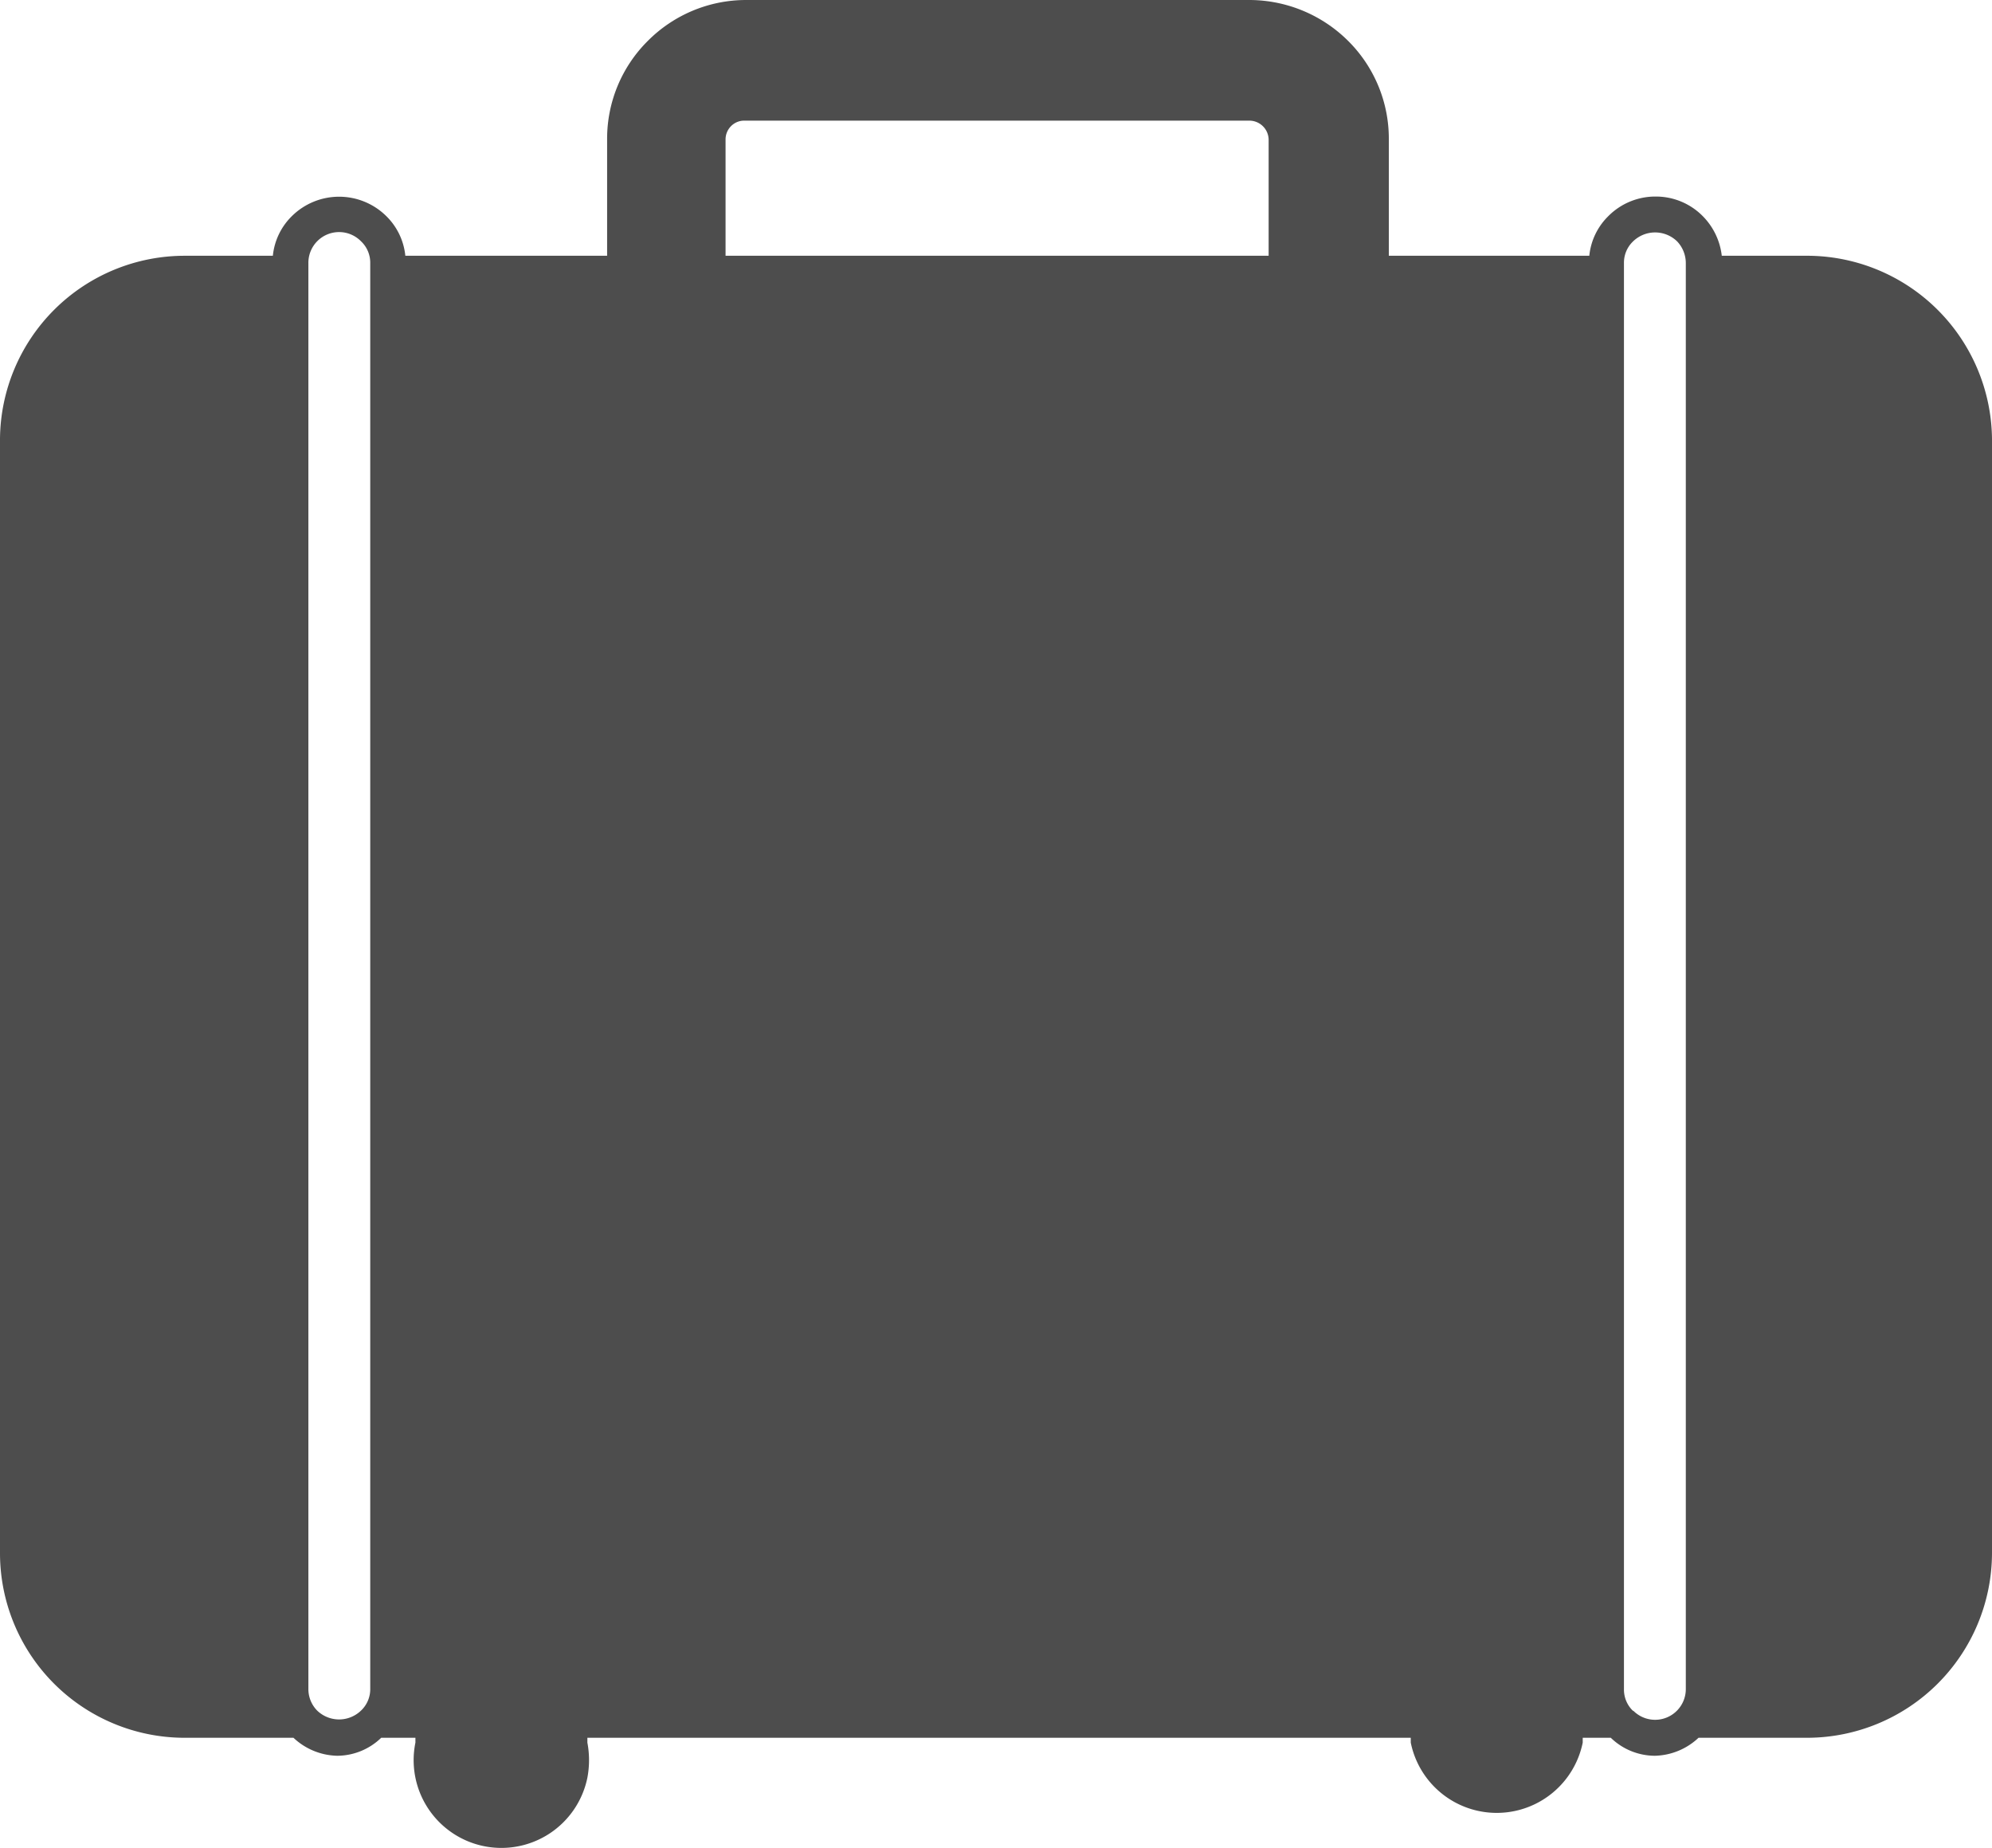<svg xmlns="http://www.w3.org/2000/svg" viewBox="0 0 45.41 42.12"><defs><style>.cls-1{fill:#4d4d4d;}</style></defs><g id="Vrstva_2" data-name="Vrstva 2"><g id="Vrstva_7" data-name="Vrstva 7"><g id="Vrstva_2-2" data-name="Vrstva 2"><g id="Vrstva_7-2" data-name="Vrstva 7"><path class="cls-1" d="M41.25,5.83h-2a1.53,1.53,0,0,0-.43-.9h0a1.5,1.5,0,0,0-1.08-.45,1.51,1.51,0,0,0-1.08.45,1.47,1.47,0,0,0-.43.9H31.66V3.17A3.14,3.14,0,0,0,30.73.93,3.2,3.2,0,0,0,28.49,0H17a3.16,3.16,0,0,0-2.23.93h0a3.14,3.14,0,0,0-.93,2.24V5.83H9.24a1.47,1.47,0,0,0-.43-.9h0a1.53,1.53,0,0,0-2.16,0h0a1.47,1.47,0,0,0-.43.9h-2A4.21,4.21,0,0,0,0,10V35.41a4.21,4.21,0,0,0,4.2,4.2H6.69a1.5,1.5,0,0,0,1,.41,1.45,1.45,0,0,0,1-.41h.78v.11a2,2,0,1,0,3.92.8,2.15,2.15,0,0,0,0-.8v-.11H32.16v.11a2,2,0,0,0,3.92,0v-.11h.64a1.45,1.45,0,0,0,1,.41,1.5,1.5,0,0,0,1-.41H41.2a4.22,4.22,0,0,0,4.21-4.2V10A4.22,4.22,0,0,0,41.25,5.83ZM8.44,38.49a.67.67,0,0,1-.21.5.72.72,0,0,1-1,0h0a.7.7,0,0,1-.2-.5V6a.7.7,0,0,1,1.2-.5h0a.67.67,0,0,1,.21.5ZM28.92,5.83H16.54V3.17a.43.43,0,0,1,.13-.3h0a.42.42,0,0,1,.3-.12H28.49a.44.44,0,0,1,.43.43ZM37.23,39h0a.67.67,0,0,1-.21-.5V6a.67.67,0,0,1,.21-.5.72.72,0,0,1,1,0h0a.72.72,0,0,1,.2.5V38.49a.7.7,0,0,1-1.2.5Z"/></g></g></g></g></svg>
